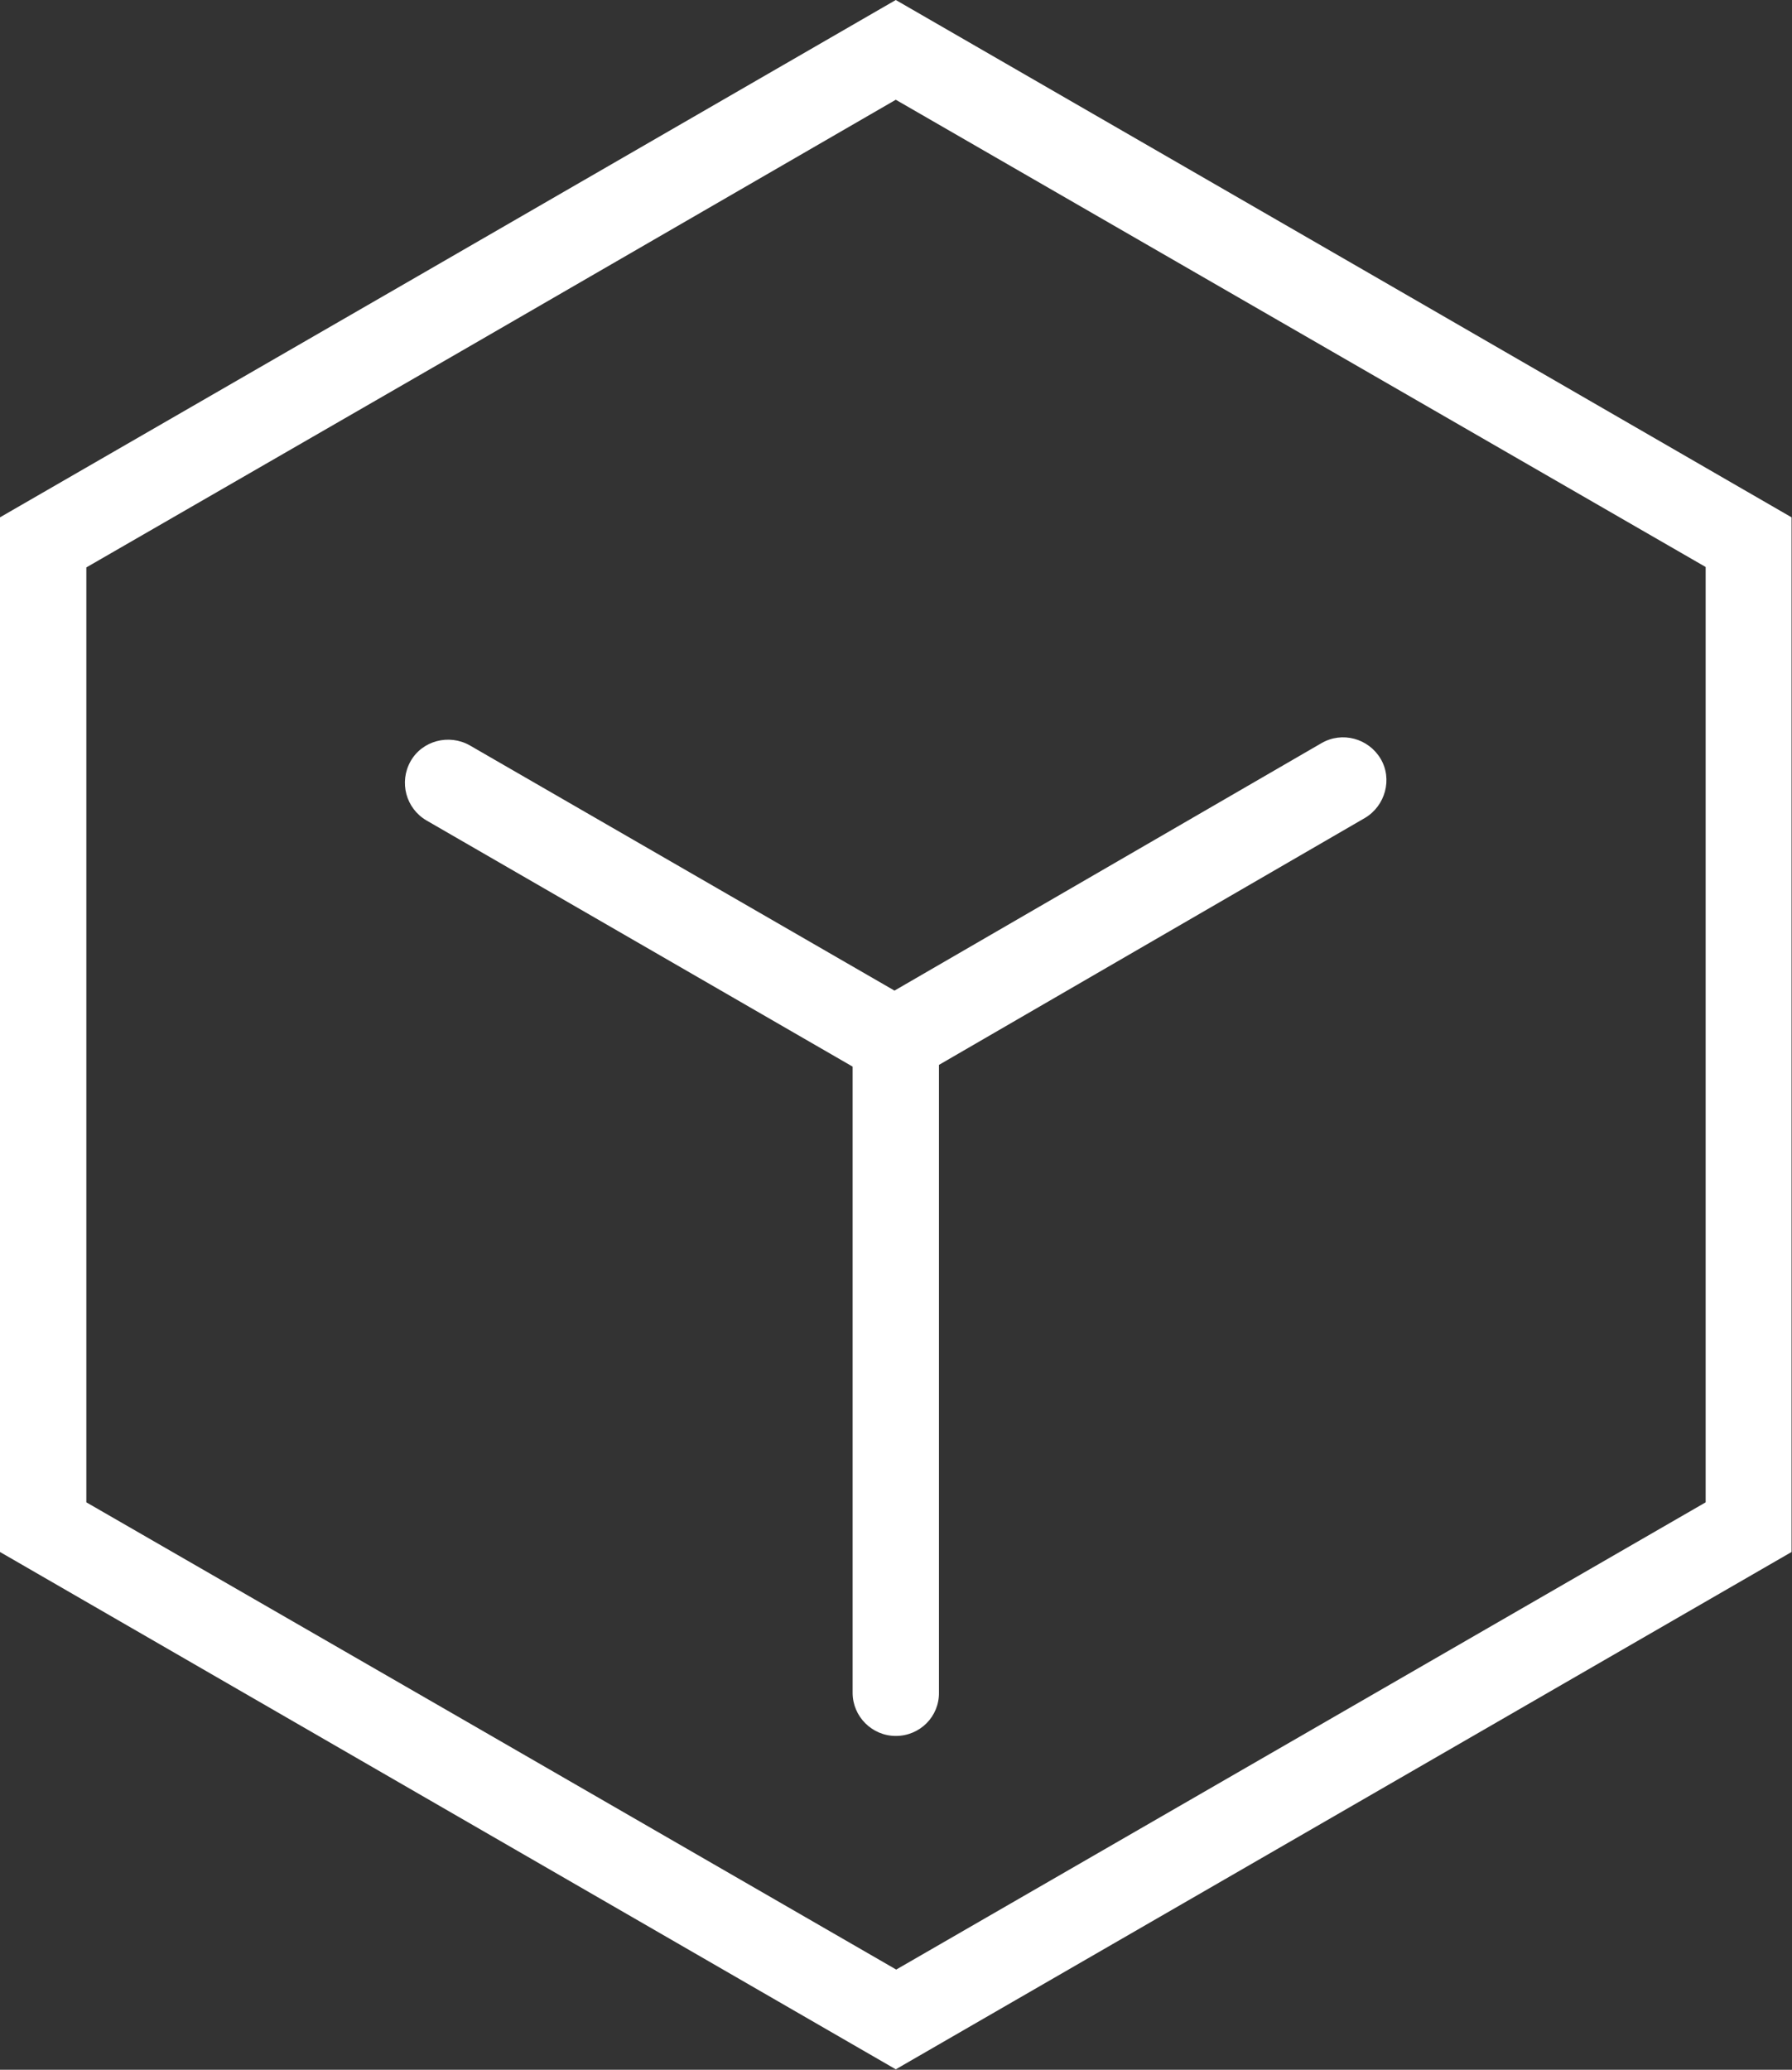 <?xml version="1.0" encoding="UTF-8"?> <!-- Generator: Adobe Illustrator 24.3.0, SVG Export Plug-In . SVG Version: 6.00 Build 0) --> <svg xmlns="http://www.w3.org/2000/svg" xmlns:xlink="http://www.w3.org/1999/xlink" version="1.1" x="0px" y="0px" viewBox="0 0 415.1 479.3" style="enable-background:new 0 0 415.1 479.3;" xml:space="preserve"><rect x="0" y="0" width="415.1" height="479.3" fill="#333333" stroke="none"/> <style type="text/css"> .st0{fill:#FFFFFF;} </style> <g id="Ebene_1"> <title>Logo_yasoon_RGB</title> <g> <path class="st0" d="M207.5,23.1l100.9,58.2l86.7,50v216.6l-88.2,50.9l-99.3,57.3l-99.3-57.3L20,347.9V131.4l86.7-50L207.5,23.1 M207.5,0L96.7,64L0,119.8v239.6l98.2,56.7l109.3,63.1l109.3-63.1l98.2-56.7V119.8L318.4,64L207.5,0L207.5,0z"></path> </g> </g> <g id="Ebene_2"> <path class="st0" d="M207.5,402c-5.5,0-10-4.5-10-10V247l-98.7-57c-4.8-2.8-6.4-8.9-3.7-13.7s8.9-6.4,13.7-3.7l98.4,56.8l98.9-57.3 c4.8-2.8,10.9-1.1,13.7,3.6s1.1,10.9-3.6,13.7l-98.7,57.2v145.3C217.6,397.5,213.1,402,207.5,402C207.6,402,207.6,402,207.5,402z"></path> </g> </svg> 